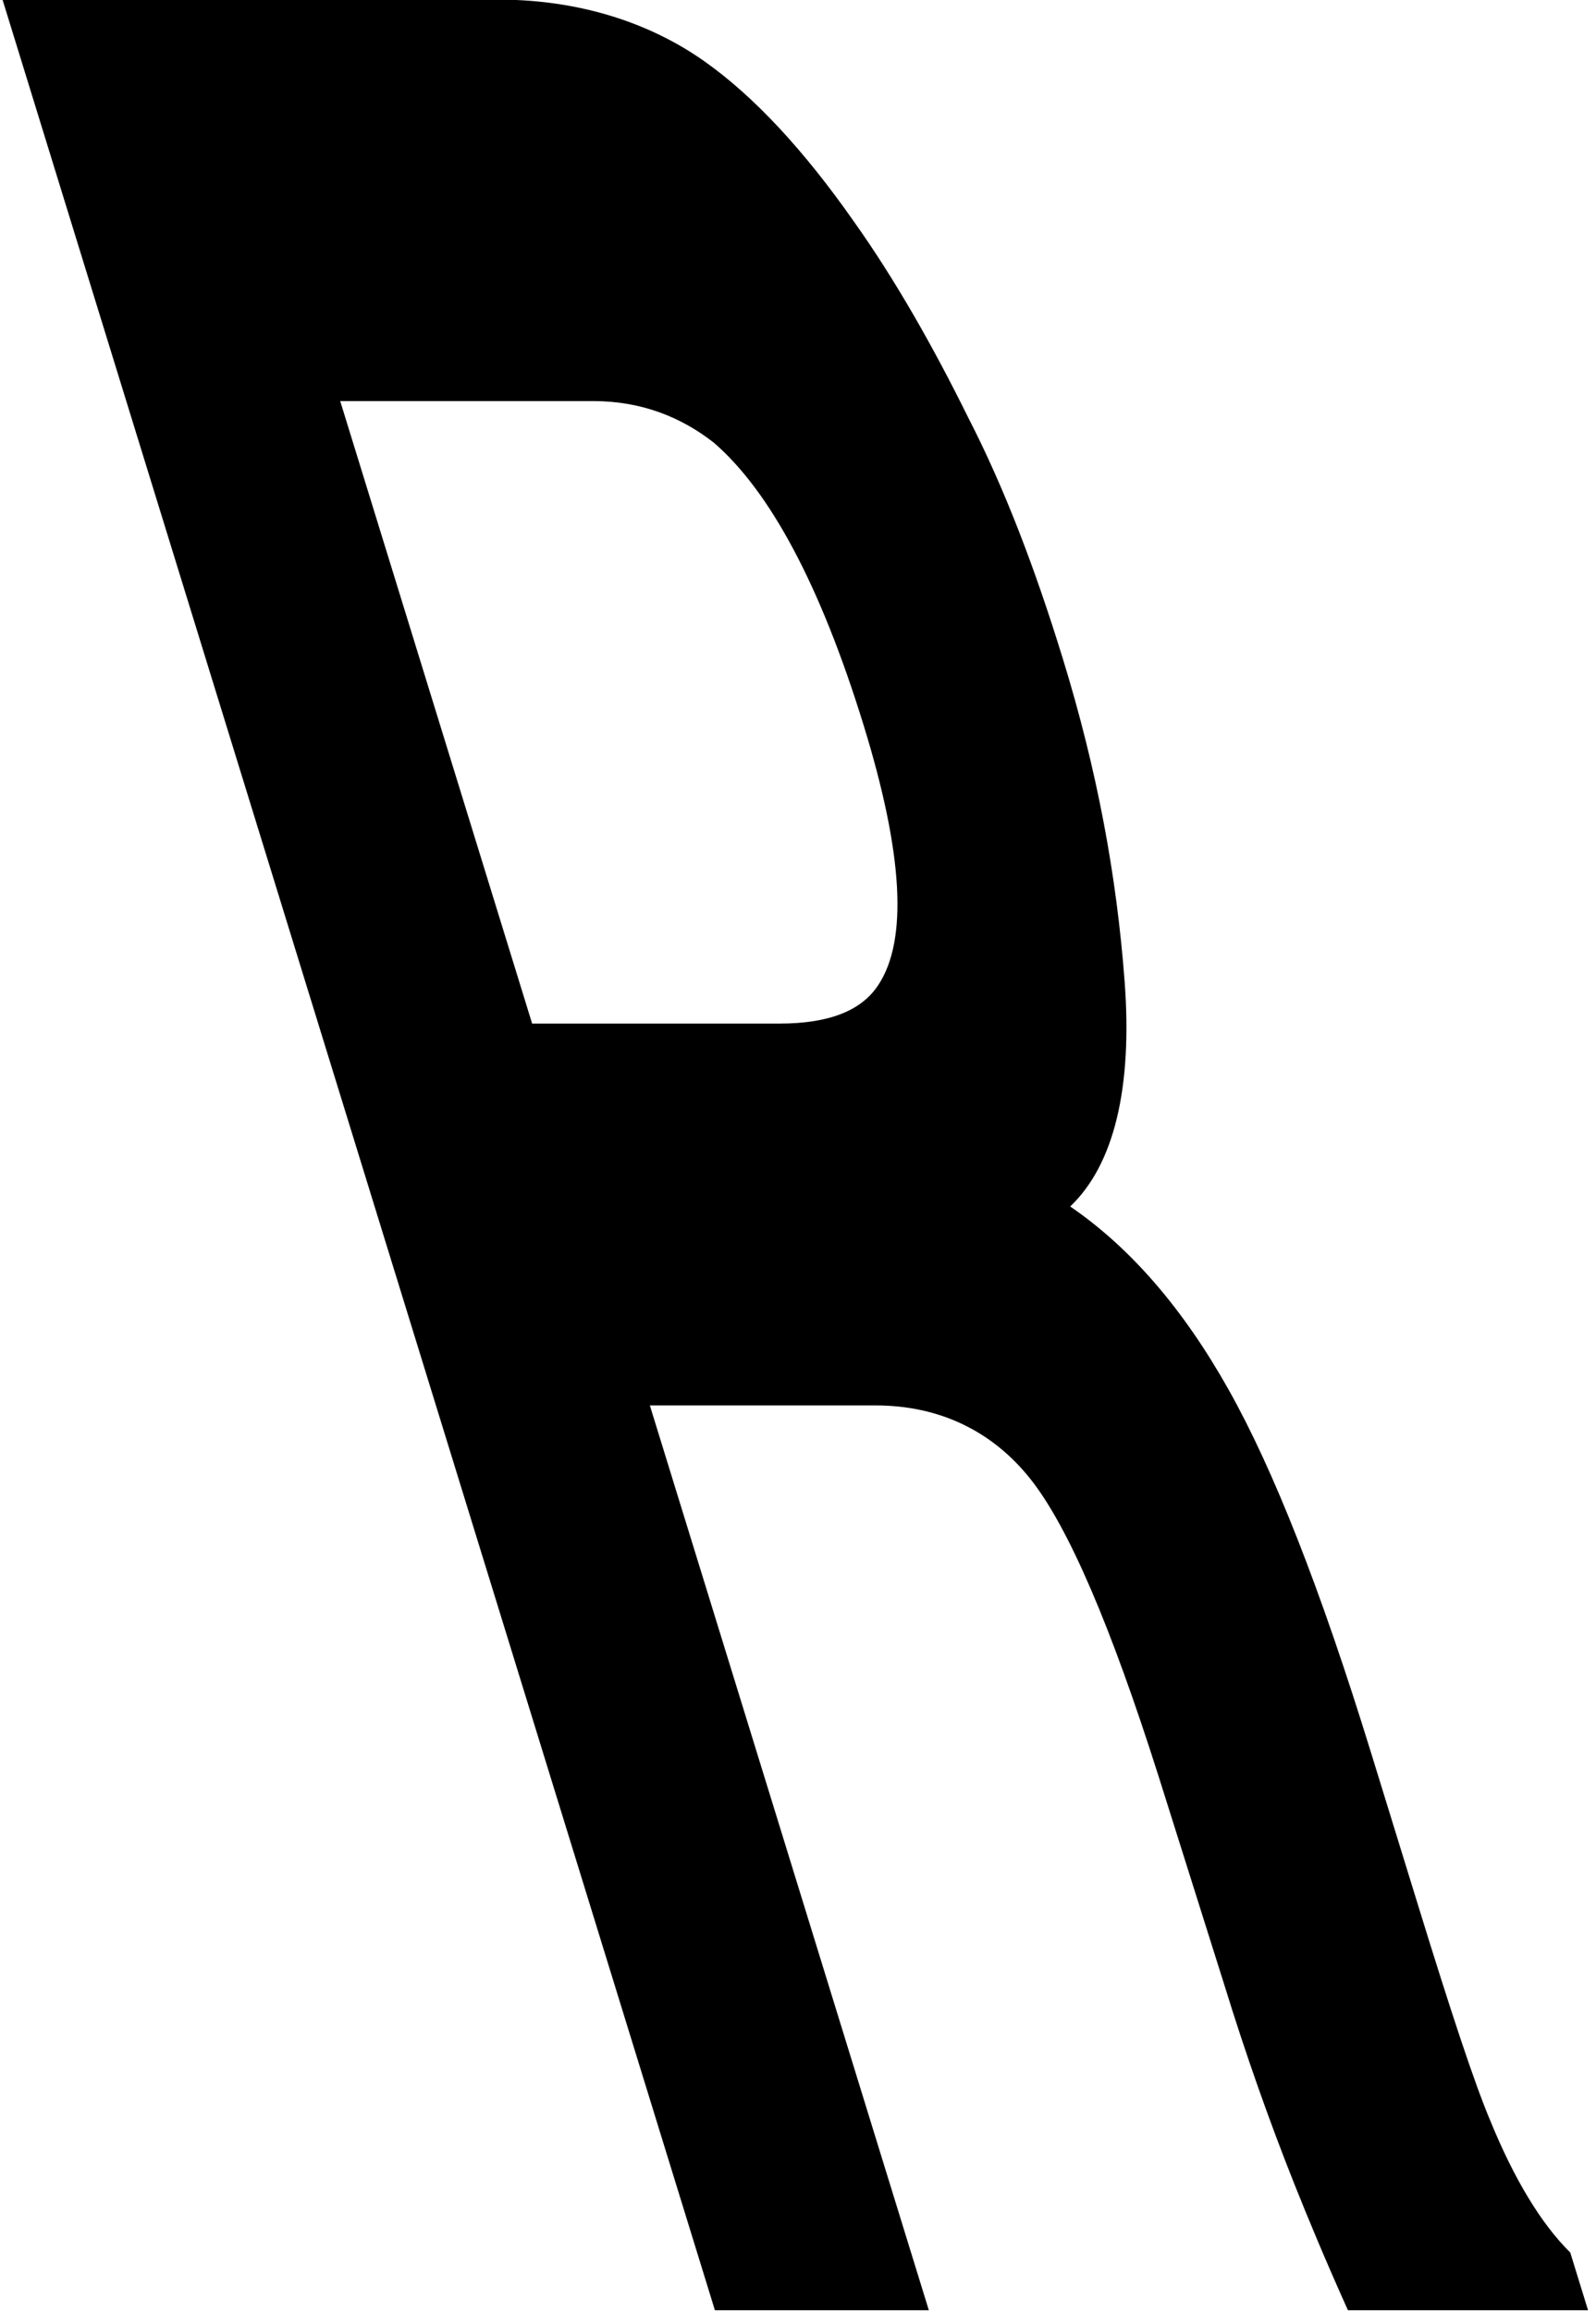 <?xml version="1.0" encoding="UTF-8"?> <svg xmlns="http://www.w3.org/2000/svg" width="192" height="278" viewBox="0 0 192 278" fill="none"><path d="M84.683 7.331C90.719 11.575 96.769 18.135 102.713 26.623C107.656 33.569 112.256 41.671 116.45 50.16C120.819 58.648 124.495 68.295 127.827 79.098C131.992 92.603 134.344 105.336 135.296 118.069C136.247 130.801 134.026 140.062 128.746 145.078C136.07 150.094 142.358 157.425 147.784 167.071C153.21 176.717 158.839 190.993 164.909 210.671L170.622 229.192C174.549 241.925 177.342 250.413 179.296 255.044C182.138 261.989 185.38 267.391 188.902 270.863L191.044 277.808H162.158C159.379 271.635 157.307 266.619 155.766 262.761C152.686 255.044 149.836 246.941 147.337 238.838L139.307 213.372C133.658 195.623 128.568 183.662 123.982 177.875C119.395 172.087 113.016 169 105.313 169H78.178L111.74 277.808H86.005L0.316 0H62.114C70.987 0.386 78.647 3.087 84.683 7.331ZM93.777 123.085C99.729 123.085 103.63 121.541 105.654 118.454C109.239 113.053 108.652 102.635 103.892 87.201C98.655 70.224 92.578 59.034 85.891 53.247C81.963 50.16 77.166 48.231 71.389 48.231H40.928L64.016 123.085H93.777Z" fill="black"></path></svg> 